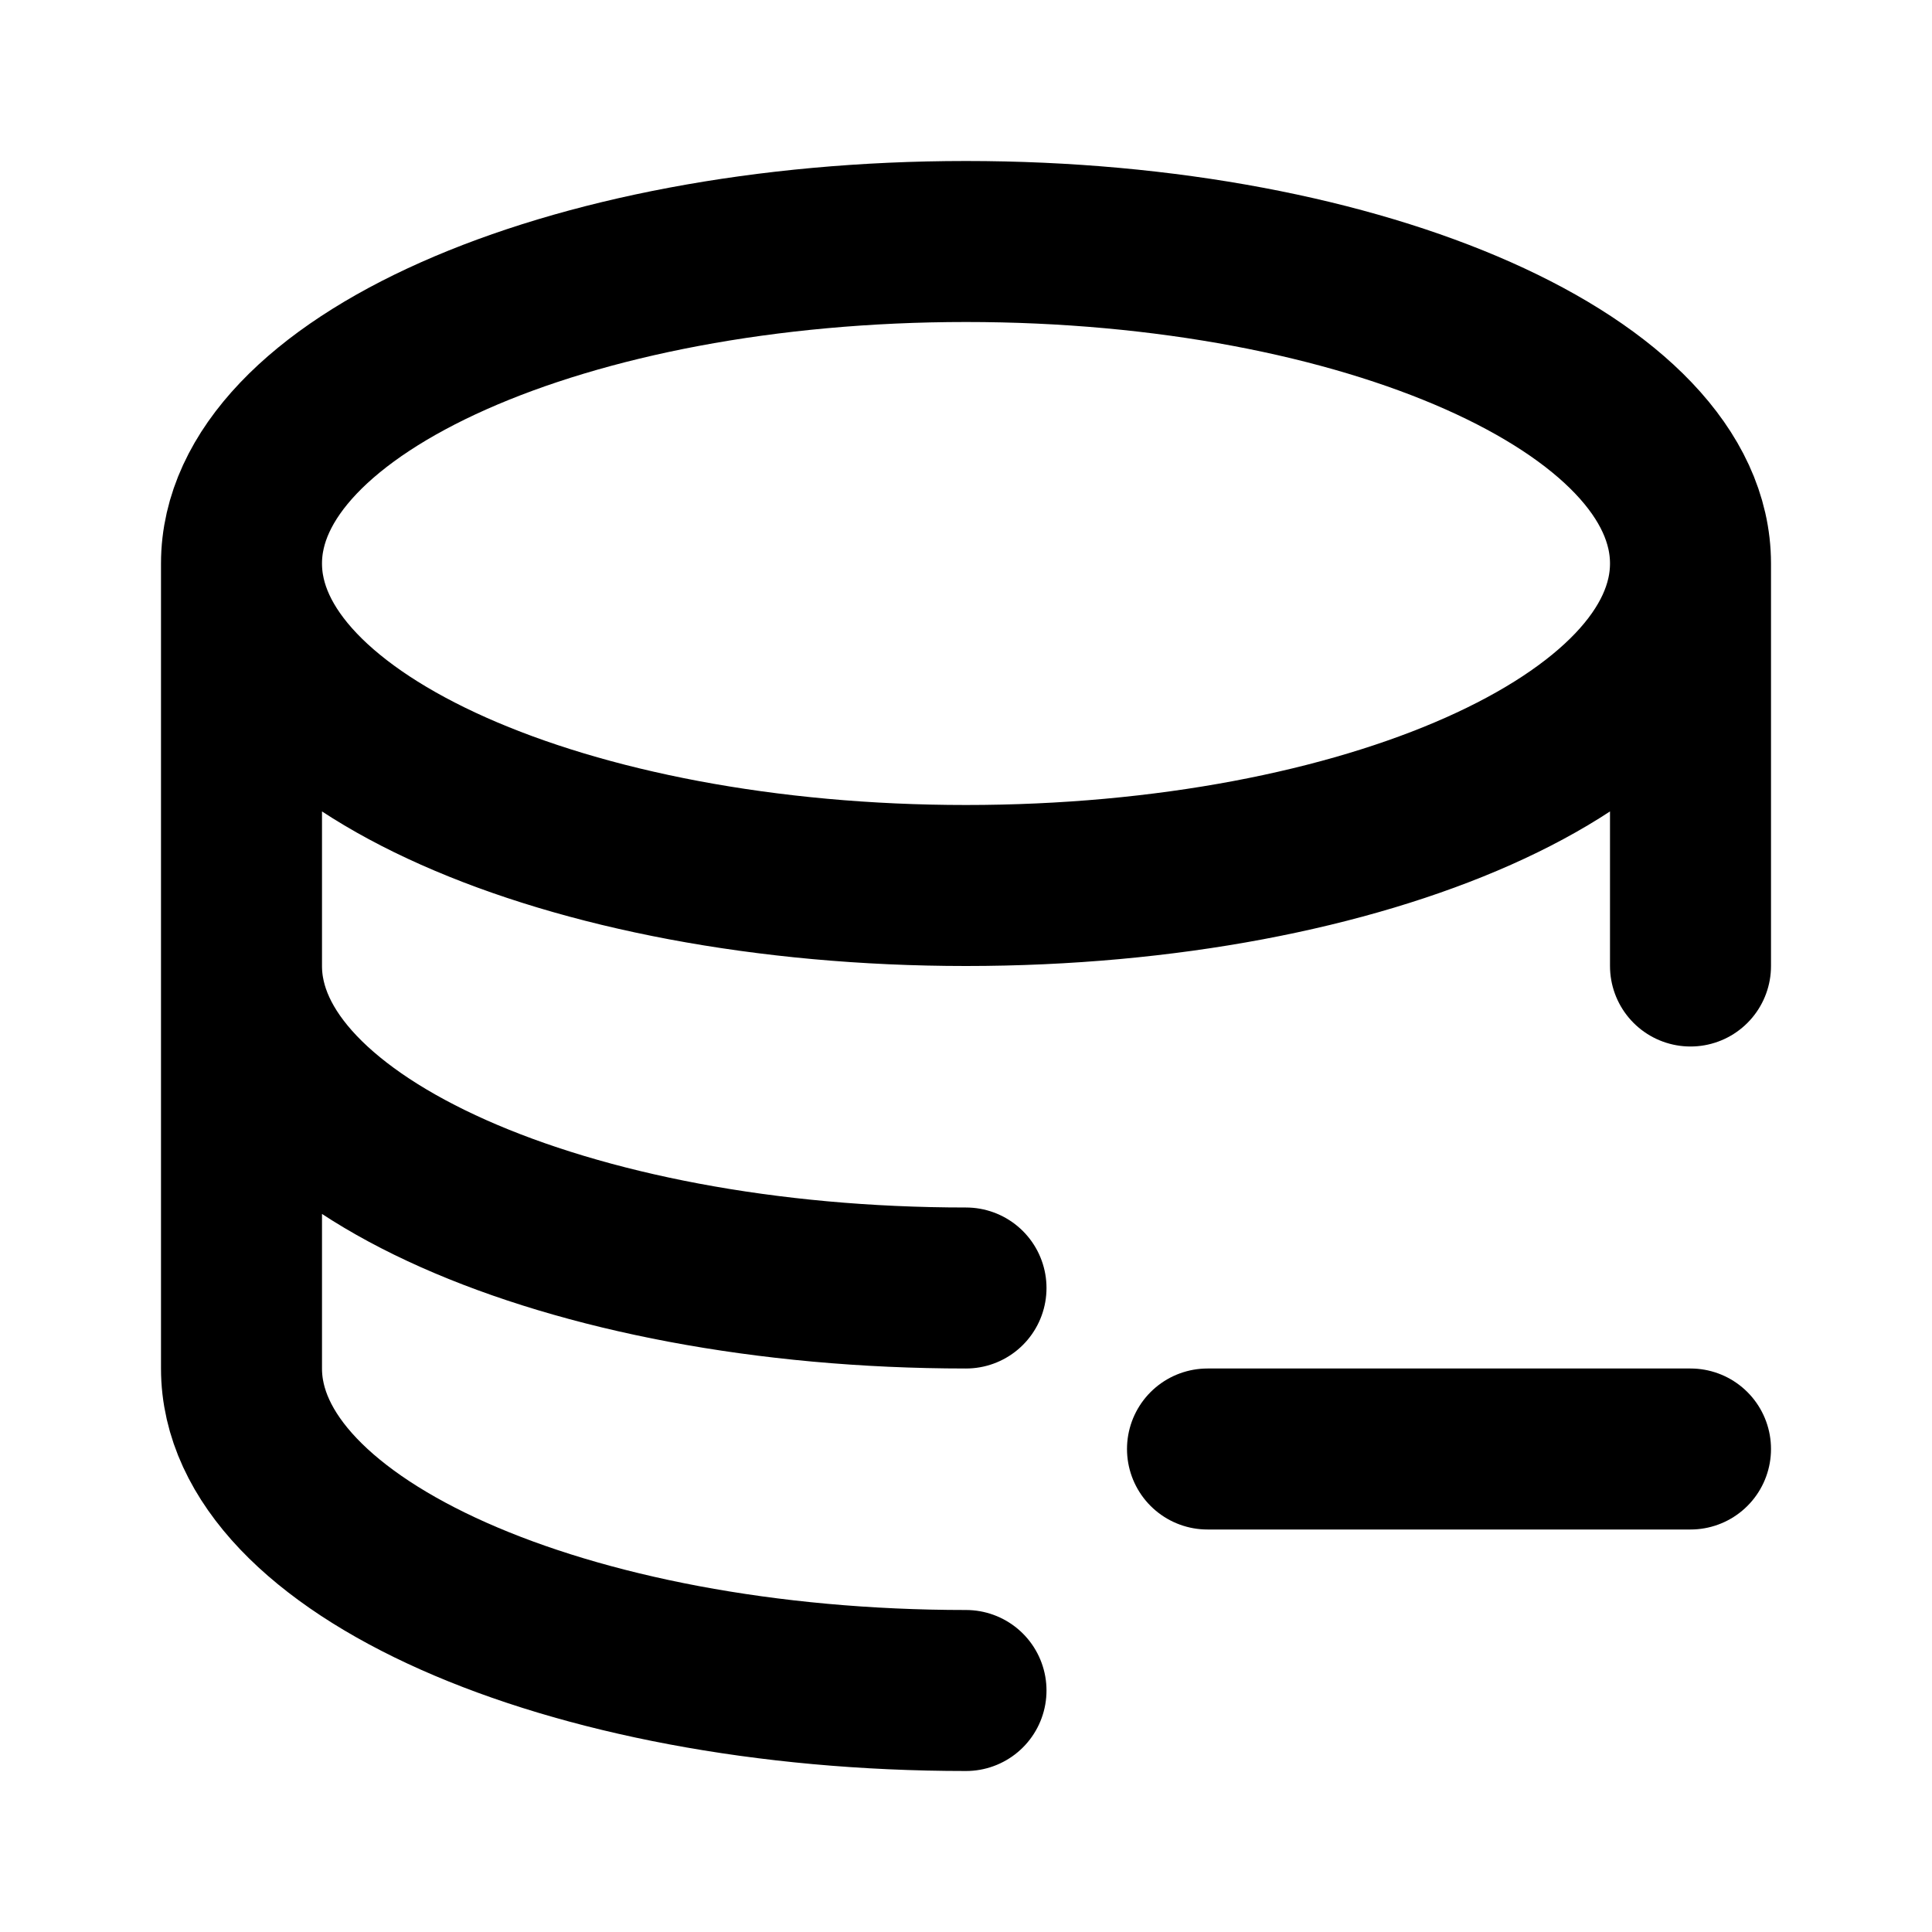 <?xml version="1.0" ?><!-- Скачано с сайта svg4.ru / Downloaded from svg4.ru -->
<svg width="800px" height="800px" viewBox="0 0 24 24" fill="none" xmlns="http://www.w3.org/2000/svg"><path d="M21 7C21 9.209 16.971 11 12 11C7.029 11 3 9.209 3 7M21 7C21 4.791 16.971 3 12 3C7.029 3 3 4.791 3 7M21 7V12M3 7V12M12 16C7.029 16 3 14.209 3 12M3 12V17C3 19.209 7.029 21 12 21" stroke="#000000" stroke-linecap="round" stroke-linejoin="round" stroke-width="2"/><path d="M21 18H18H15" stroke="#000000" stroke-linecap="round" stroke-linejoin="round" stroke-width="2"/></svg>